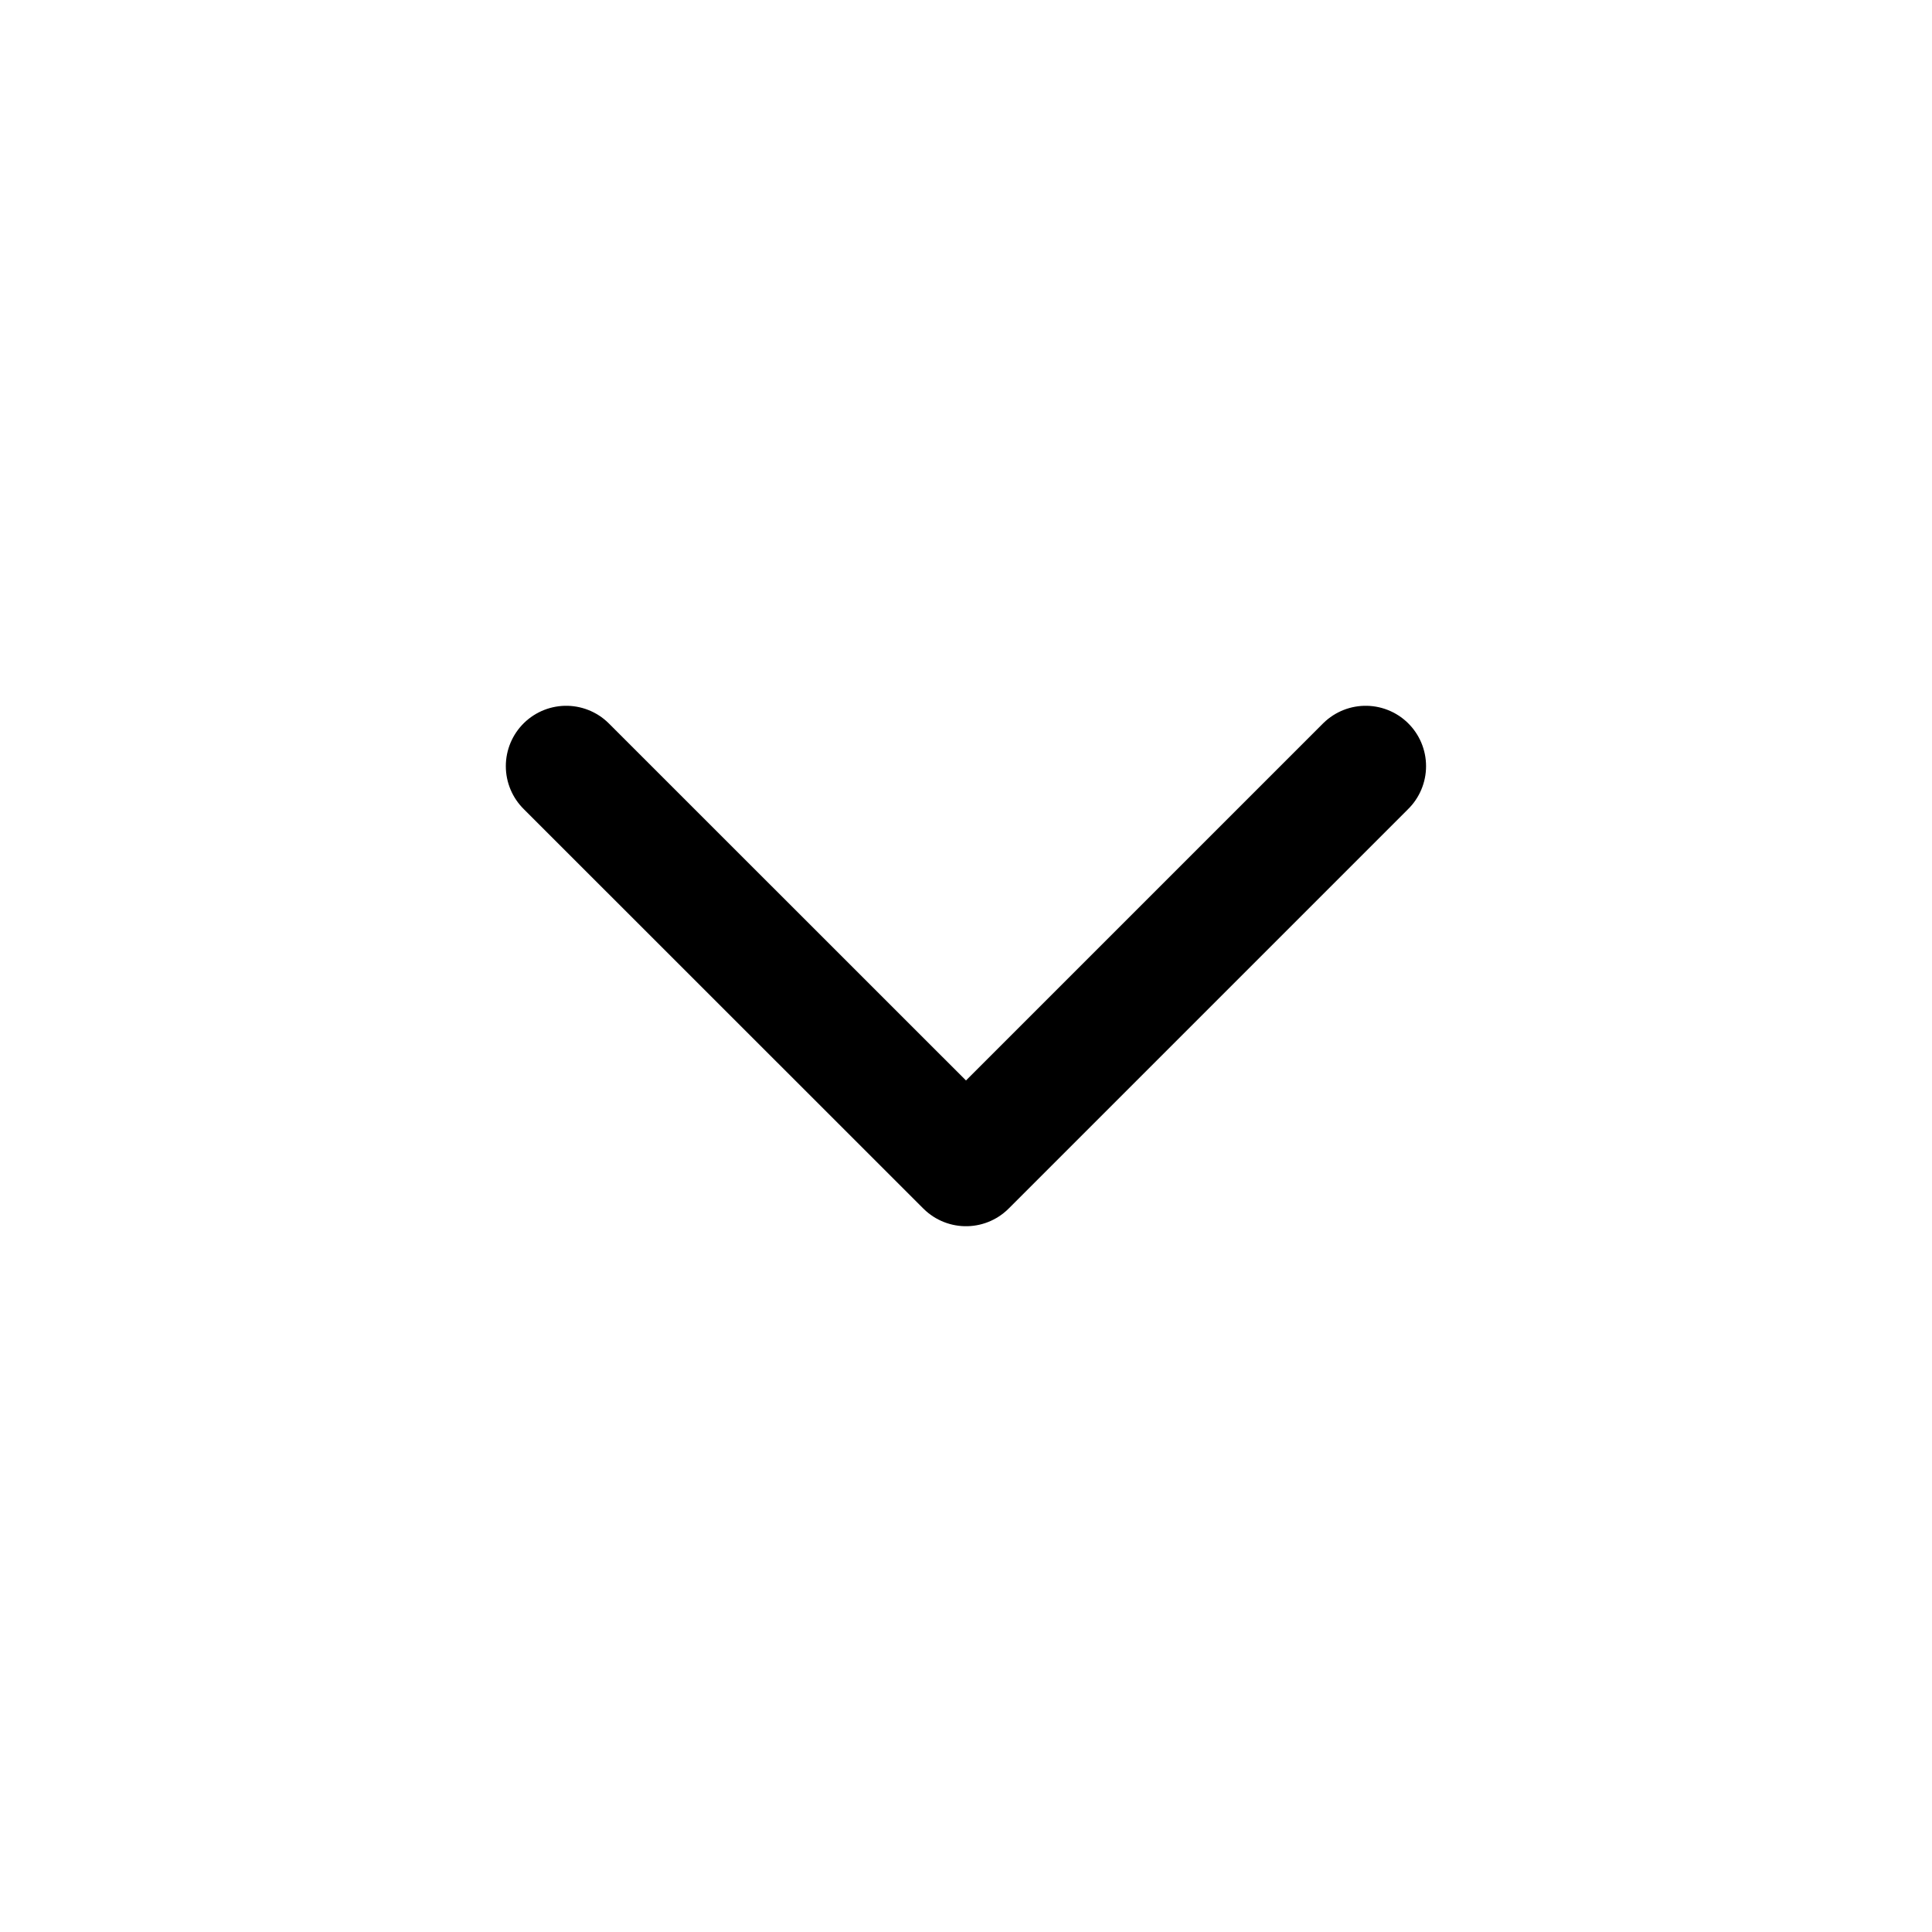 <svg width="16" height="16" viewBox="0 0 16 16" fill="none" xmlns="http://www.w3.org/2000/svg">
<path d="M11.31 6.345L8 9.655L4.689 6.345" stroke="black" stroke-miterlimit="10" stroke-linecap="round" stroke-linejoin="round"/>
</svg>
